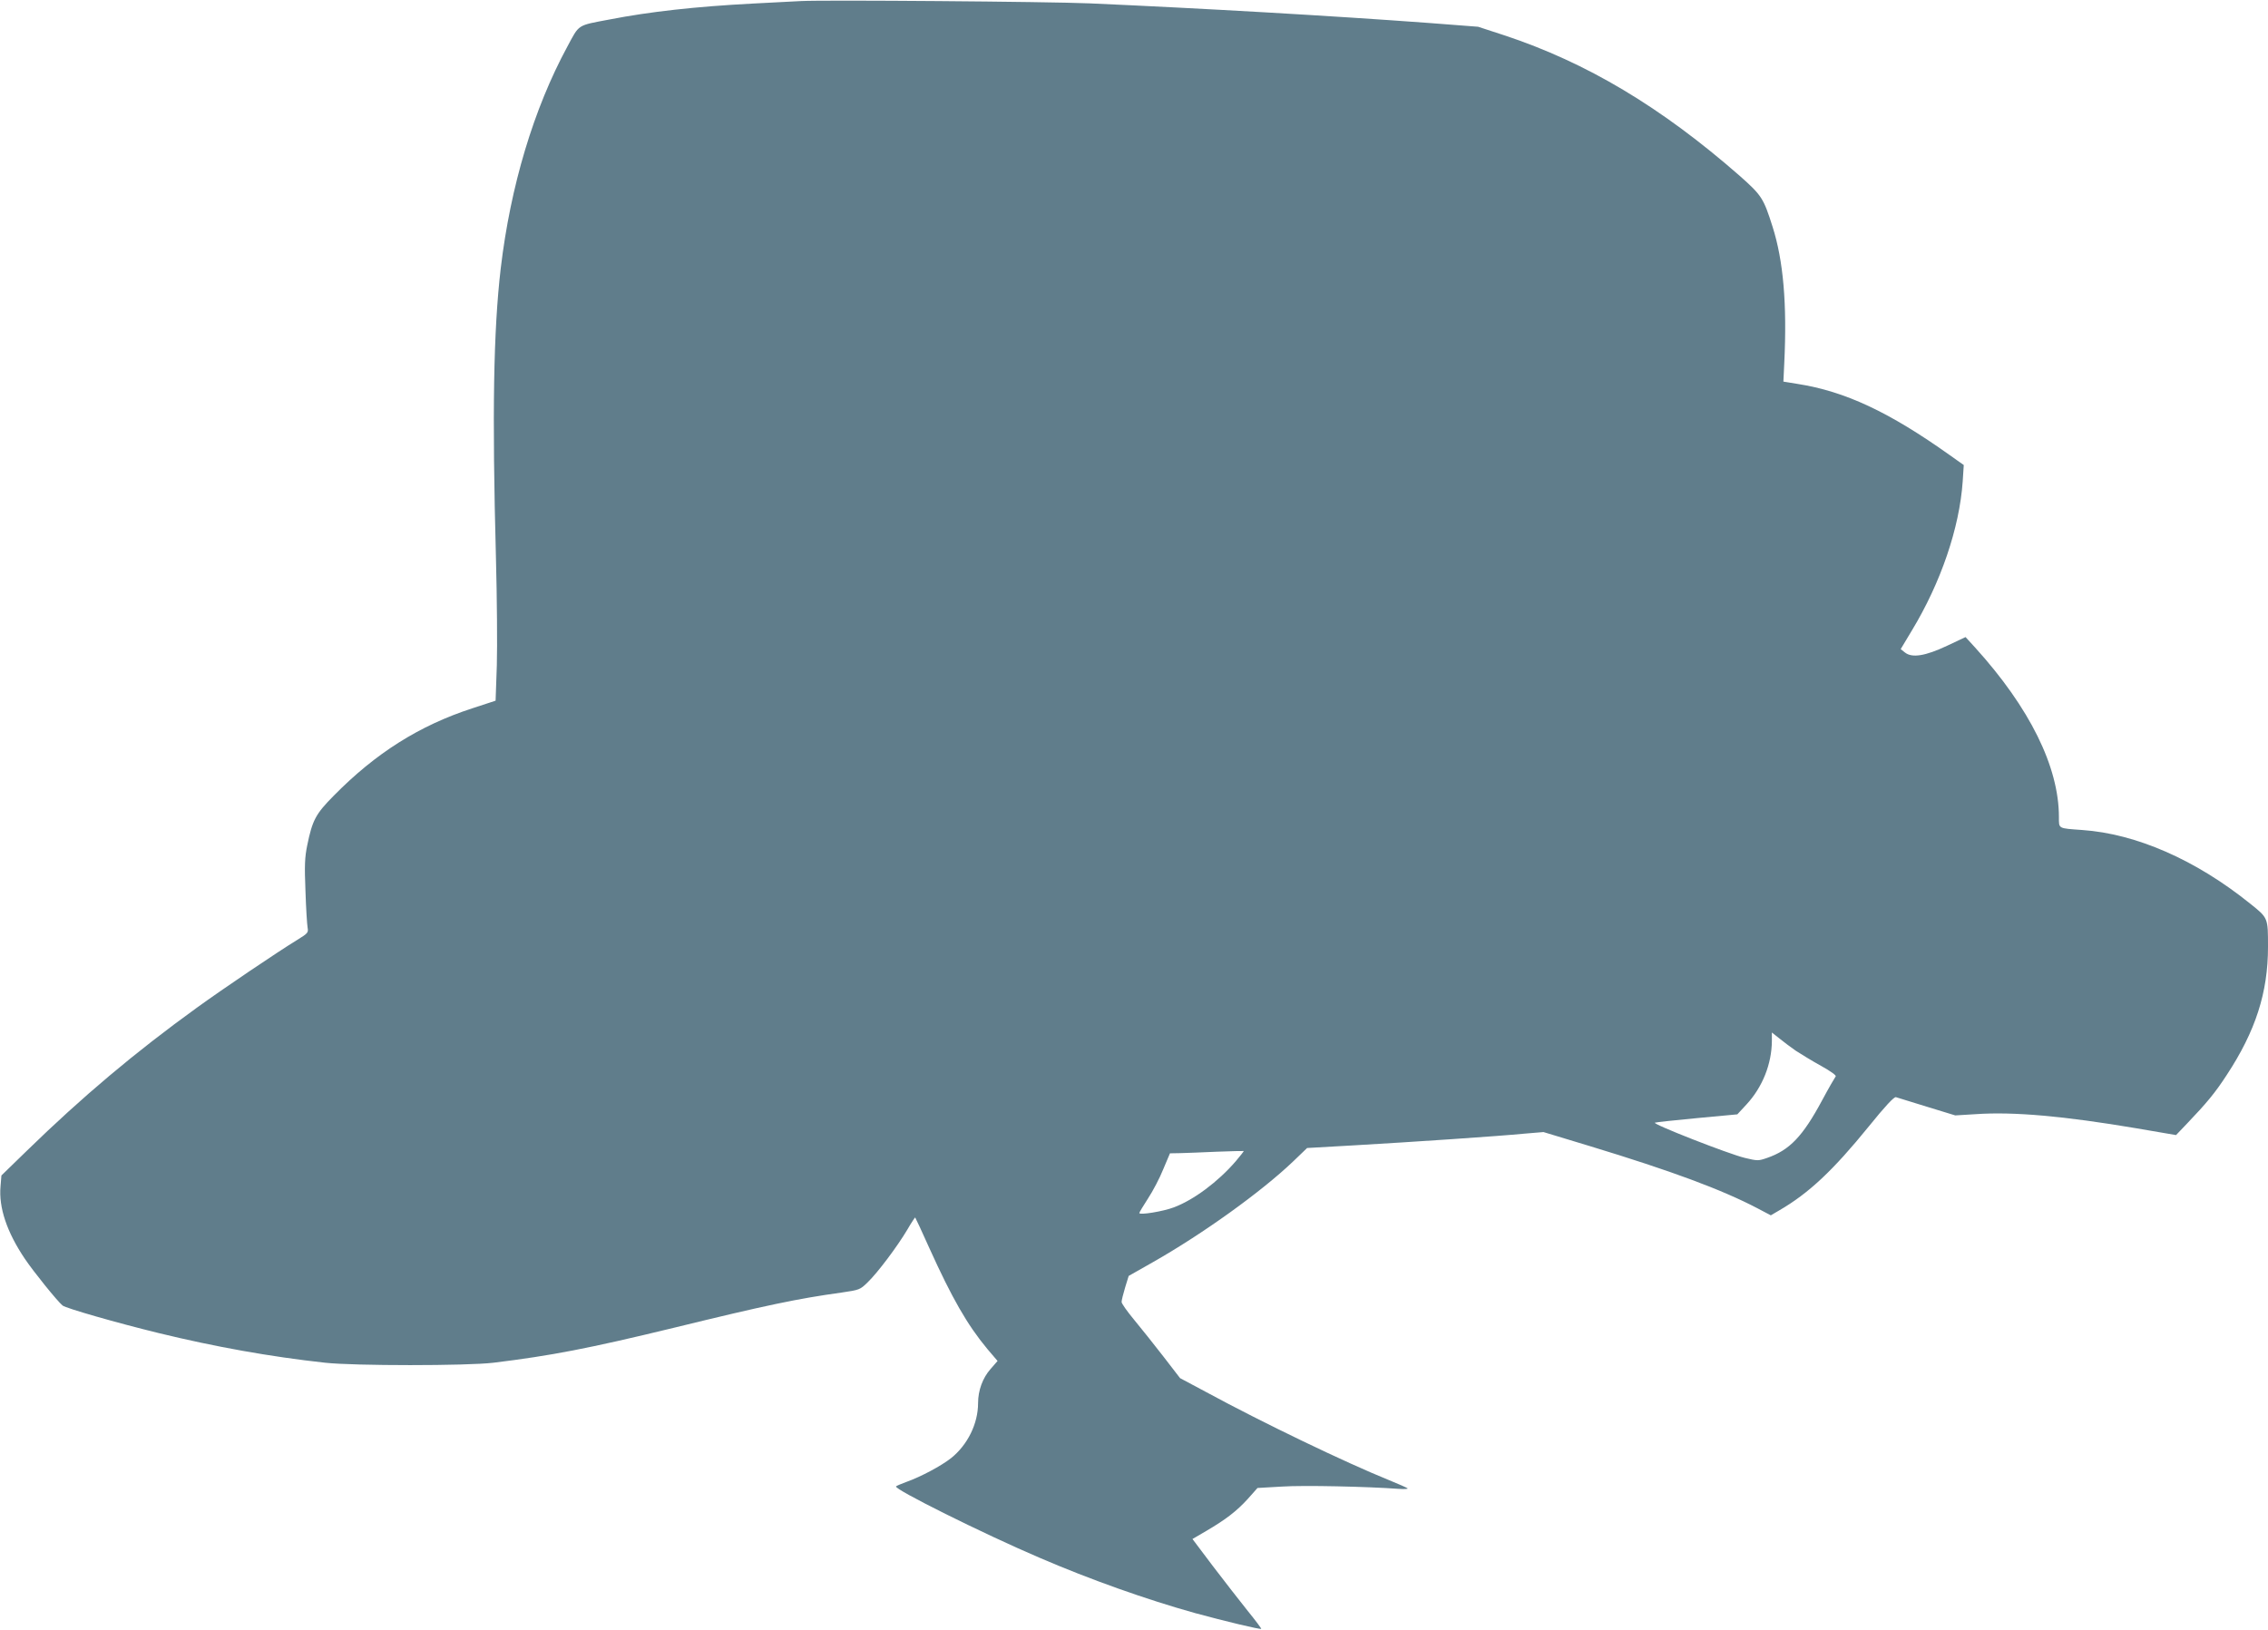 <?xml version="1.0" standalone="no"?>
<!DOCTYPE svg PUBLIC "-//W3C//DTD SVG 20010904//EN"
 "http://www.w3.org/TR/2001/REC-SVG-20010904/DTD/svg10.dtd">
<svg version="1.0" xmlns="http://www.w3.org/2000/svg"
 width="1280pt" height="920pt" viewBox="0 0 1280 920"
 preserveAspectRatio="xMidYMid meet">
<g transform="translate(0,920) scale(0.1,-0.1)"
fill="#607d8b" stroke="none">
<path d="M4520 9194 c-36 -2 -157 -8 -270 -14 -325 -17 -584 -46 -810 -90
-185 -35 -169 -25 -238 -153 -190 -351 -321 -787 -376 -1252 -41 -352 -49
-813 -27 -1635 6 -223 8 -495 5 -605 l-7 -200 -131 -43 c-299 -97 -546 -253
-783 -494 -102 -103 -120 -138 -149 -279 -14 -68 -16 -115 -10 -259 3 -96 9
-189 12 -206 5 -28 2 -32 -58 -69 -116 -71 -419 -276 -567 -383 -350 -253
-648 -504 -959 -807 l-144 -140 -5 -61 c-11 -120 36 -259 137 -409 49 -73 183
-239 213 -264 20 -16 307 -98 540 -155 320 -78 631 -134 942 -168 163 -18 801
-18 950 0 326 40 535 80 1017 197 523 128 701 165 947 199 102 15 105 16 148
58 57 55 167 202 223 296 23 40 44 71 45 70 2 -2 38 -79 80 -173 128 -283 214
-433 327 -569 l58 -68 -40 -46 c-44 -50 -70 -120 -70 -192 0 -116 -59 -236
-153 -311 -55 -43 -168 -104 -252 -134 -27 -10 -54 -21 -58 -25 -16 -14 490
-266 808 -402 290 -125 607 -237 879 -313 169 -46 369 -94 374 -89 2 1 -32 47
-76 101 -44 55 -132 168 -196 252 l-116 154 77 45 c111 65 172 112 235 181
l55 62 139 8 c121 8 482 0 658 -13 32 -2 54 -1 50 3 -5 4 -52 25 -104 46 -247
100 -711 323 -1032 497 l-148 79 -94 122 c-52 67 -126 160 -165 207 -39 47
-71 92 -71 101 0 9 9 46 20 82 l20 65 134 76 c284 161 615 399 795 571 l78 75
264 15 c331 19 820 52 962 66 l108 9 264 -80 c457 -139 741 -244 945 -351 l74
-39 46 27 c168 97 305 226 508 476 91 113 142 167 152 164 8 -3 87 -27 175
-54 l160 -49 115 7 c214 15 501 -11 909 -80 l222 -38 63 66 c110 115 158 173
223 273 163 248 233 466 233 723 0 165 1 163 -99 243 -307 248 -645 396 -950
417 -137 10 -131 6 -131 73 0 284 -165 617 -473 957 l-54 59 -104 -49 c-123
-58 -198 -70 -238 -38 l-24 19 63 105 c164 271 269 580 287 842 l6 92 -79 56
c-343 244 -591 360 -859 402 l-80 13 5 105 c16 332 -5 577 -66 769 -51 161
-61 177 -185 287 -443 388 -864 640 -1330 794 l-147 48 -273 21 c-553 41
-1287 83 -1919 111 -235 10 -1496 20 -1630 13z m5615 -5925 c28 -18 91 -57
142 -85 54 -30 89 -55 83 -60 -4 -5 -39 -65 -76 -134 -110 -205 -184 -282
-311 -326 -49 -17 -54 -17 -125 0 -92 22 -528 193 -508 199 8 3 116 14 240 26
l225 21 51 55 c91 98 143 229 144 359 l0 48 43 -34 c23 -19 65 -50 92 -69z
m-3161 -624 c-100 -116 -237 -218 -349 -260 -60 -23 -195 -45 -195 -32 0 4 22
40 49 82 27 41 66 115 86 165 l38 90 56 1 c31 1 124 4 206 8 83 3 152 5 154 4
2 -1 -19 -27 -45 -58z"/>
</g>
</svg>

